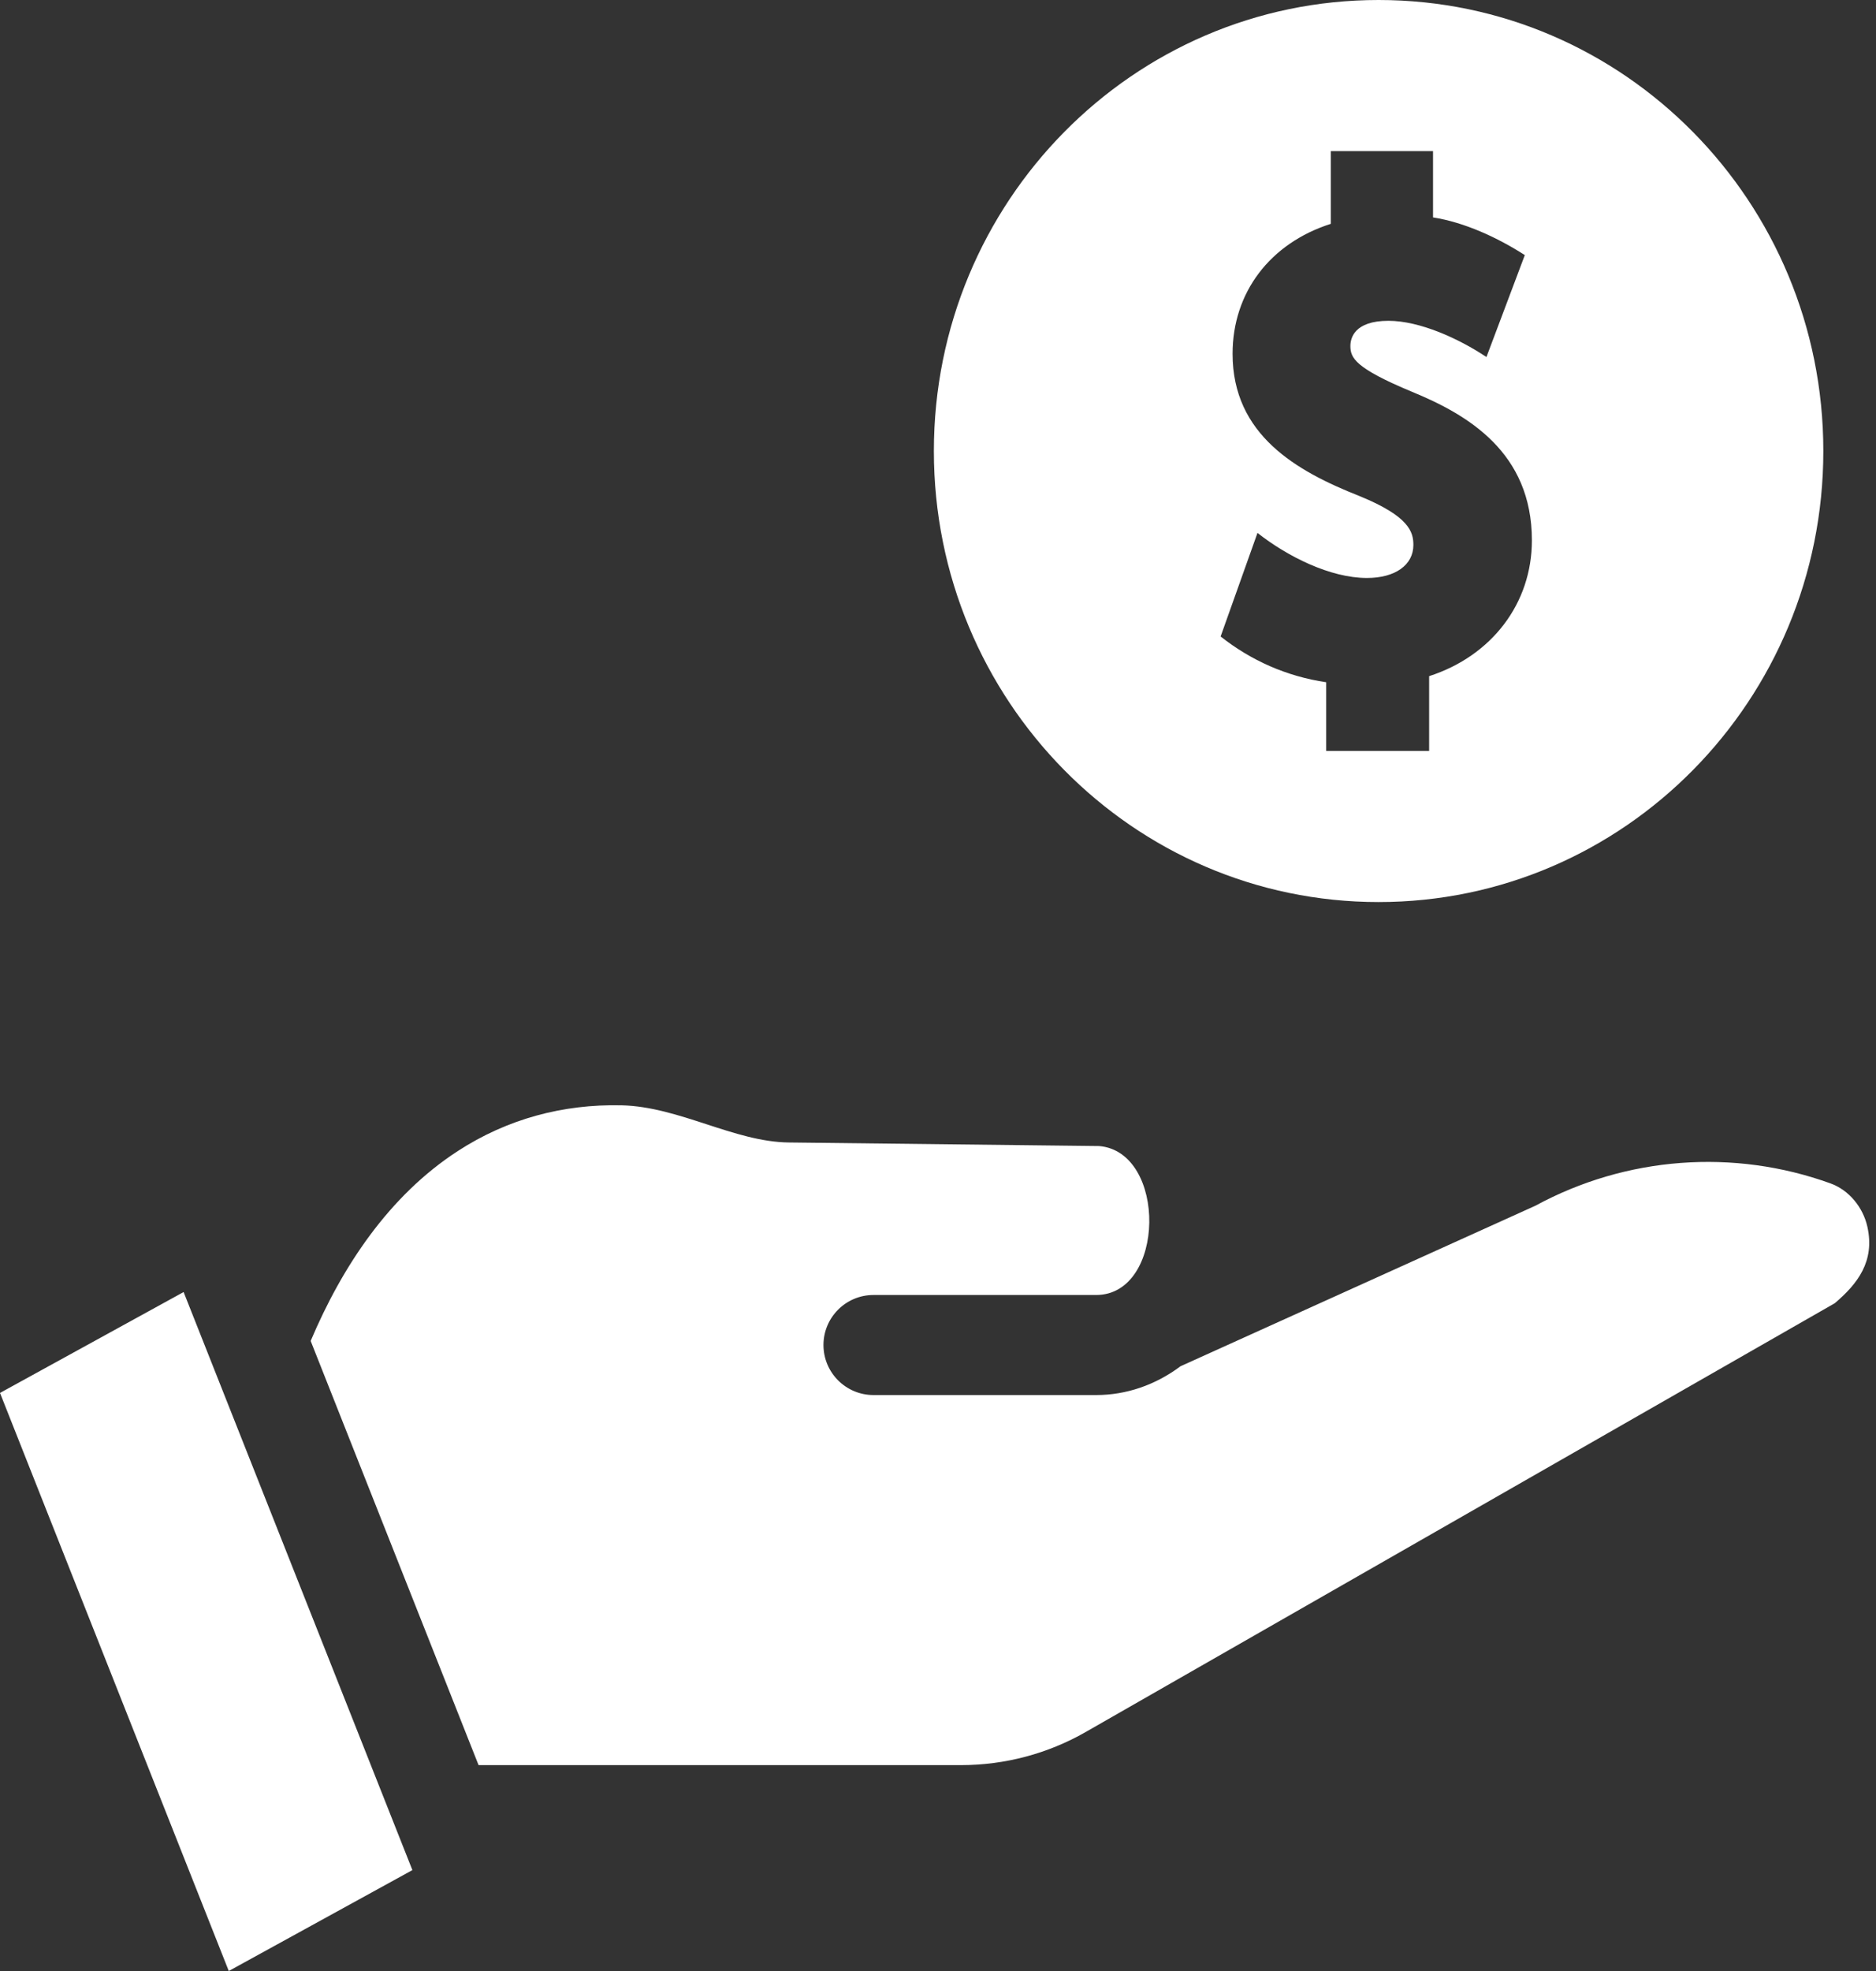 <svg width="40" height="42" viewBox="0 0 40 42" fill="none" xmlns="http://www.w3.org/2000/svg">
<rect x="0" y="0" width="40" height="42" fill="#333333" stroke="none"/>
<path d="M39.032 25.218C36.966 24.47 34.672 24.643 32.739 25.692C32.714 25.704 25.17 29.114 25.17 29.114C24.634 29.515 24.012 29.727 23.372 29.727H18.625C18.036 29.727 17.558 29.25 17.558 28.661C17.558 28.072 18.036 27.595 18.625 27.595H23.372C24.856 27.595 24.888 24.542 23.435 24.421L16.819 24.345C15.652 24.332 14.483 23.582 13.253 23.553C12 23.525 10.815 23.844 9.762 24.527C8.296 25.478 7.295 26.989 6.624 28.574L10.204 37.613H20.495C21.426 37.612 22.34 37.37 23.148 36.908L39.12 27.771C39.606 27.359 39.981 26.878 39.816 26.14C39.723 25.725 39.425 25.361 39.032 25.218ZM0 29.682L4.878 42L8.793 39.85L3.915 27.532L0 29.682ZM29.394 0C24.157 0 19.912 4.303 19.912 9.611C19.912 14.919 24.157 19.222 29.394 19.222C34.631 19.222 38.877 14.919 38.877 9.611C38.877 4.303 34.631 0 29.394 0ZM30.472 14.408V16.002H28.277V14.538C27.43 14.412 26.676 14.075 26.026 13.563L26.812 11.356C27.451 11.858 28.362 12.316 29.146 12.316C29.748 12.316 30.136 12.04 30.136 11.613C30.136 11.335 30.047 11.002 28.981 10.568C27.647 10.041 26.281 9.269 26.281 7.539C26.281 6.233 27.079 5.184 28.375 4.77V3.22H30.555V4.633C31.219 4.736 31.928 5.06 32.512 5.436L31.694 7.608C31.106 7.216 30.273 6.836 29.604 6.836C28.872 6.836 28.793 7.211 28.793 7.372C28.793 7.624 28.888 7.842 30.105 8.348C31.296 8.837 32.663 9.638 32.663 11.515C32.663 12.856 31.808 13.977 30.472 14.408Z" fill="#fff"/>
</svg>
